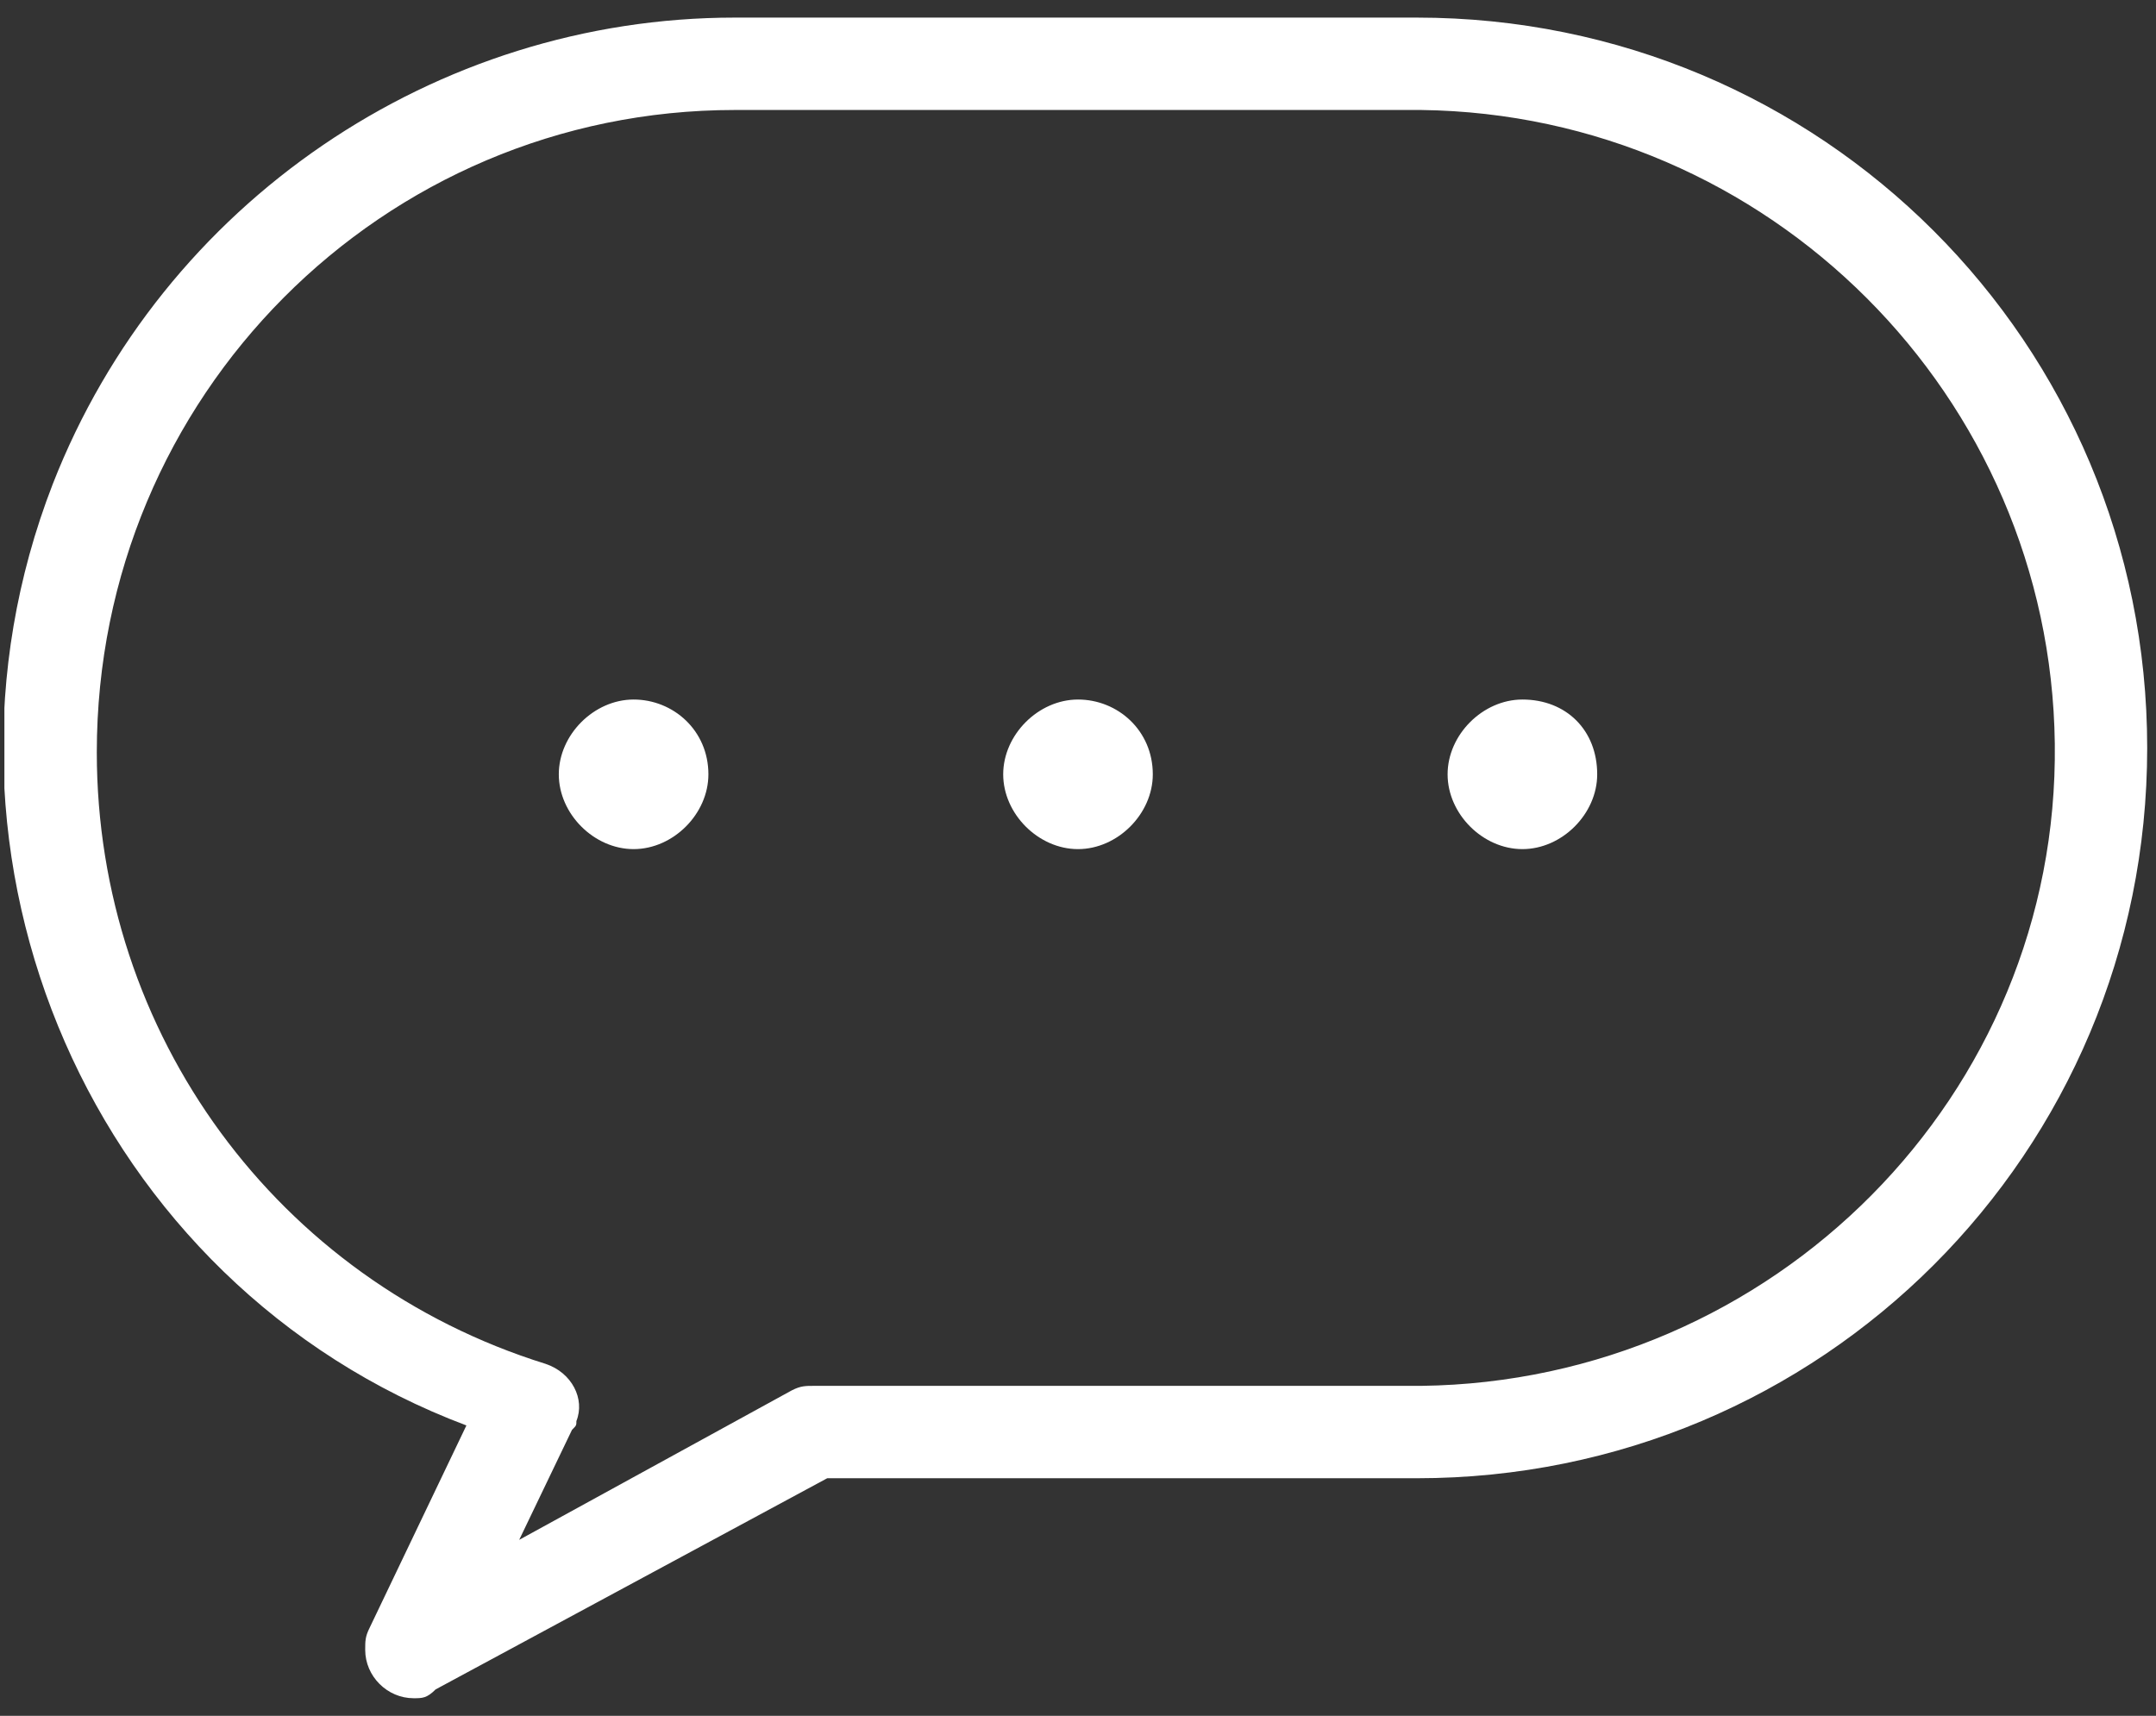<?xml version="1.0" encoding="utf-8"?>
<!-- Generator: Adobe Illustrator 27.7.0, SVG Export Plug-In . SVG Version: 6.00 Build 0)  -->
<svg version="1.1" id="レイヤー_1" xmlns="http://www.w3.org/2000/svg" xmlns:xlink="http://www.w3.org/1999/xlink" x="0px"
	 y="0px" viewBox="0 0 49 39" style="enable-background:new 0 0 49 39;" xml:space="preserve">
<rect x="0" y="0" width="49" height="39" fill="#333333" stroke="none"/>
<style type="text/css">
	.st0{clip-path:url(#SVGID_00000103223362801679183650000006842322952218109847_);}
	.st1{fill:#FFFFFF;}
</style>
<g id="Group_194" transform="translate(-1074.098 -82.554)">
	<g id="Group_16" transform="translate(1074.098 82.554)">
		<g>
			<defs>
				<rect id="SVGID_1_" x="0.1" y="0.4" width="48.8" height="38.2"/>
			</defs>
			<clipPath id="SVGID_00000098912049203724851140000016613029114509695908_">
				<use xlink:href="#SVGID_1_"  style="overflow:visible;"/>
			</clipPath>
			<g id="Group_15" style="clip-path:url(#SVGID_00000098912049203724851140000016613029114509695908_);">
				<path id="Path_179" class="st1" d="M9.4,38.6c-0.6,0-1.1-0.5-1.1-1.1c0-0.2,0-0.3,0.1-0.5l2.2-4.6C2.1,29.2-2.1,19.5,1.2,11
					C3.7,4.6,9.9,0.4,16.7,0.4h15.5c9.2,0,16.6,7.4,16.6,16.6s-7.4,16.6-16.6,16.6c0,0,0,0,0,0H18.8l-8.9,4.8
					C9.7,38.6,9.6,38.6,9.4,38.6 M16.7,2.5C8.7,2.5,2.2,9,2.2,17.1c0,6.4,4.1,12,10.2,13.9c0.6,0.2,0.9,0.8,0.7,1.3
					c0,0.1,0,0.1-0.1,0.2L11.8,35l6.2-3.4c0.2-0.1,0.3-0.1,0.5-0.1h13.8c8-0.1,14.5-6.6,14.4-14.6C46.6,9,40.2,2.6,32.3,2.5
					L16.7,2.5z"/>
				<path id="Path_180" class="st1" d="M16.1,17.6c0,0.9-0.8,1.7-1.7,1.7s-1.7-0.8-1.7-1.7c0-0.9,0.8-1.7,1.7-1.7
					S16.1,16.6,16.1,17.6C16.1,17.6,16.1,17.6,16.1,17.6"/>
				<path id="Path_181" class="st1" d="M26.2,17.6c0,0.9-0.8,1.7-1.7,1.7s-1.7-0.8-1.7-1.7c0-0.9,0.8-1.7,1.7-1.7
					S26.2,16.6,26.2,17.6C26.2,17.6,26.2,17.6,26.2,17.6"/>
				<path id="Path_182" class="st1" d="M36.3,17.6c0,0.9-0.8,1.7-1.7,1.7c-0.9,0-1.7-0.8-1.7-1.7s0.8-1.7,1.7-1.7l0,0
					C35.6,15.9,36.3,16.6,36.3,17.6"/>
			</g>
		</g>
	</g>
</g>
</svg>
